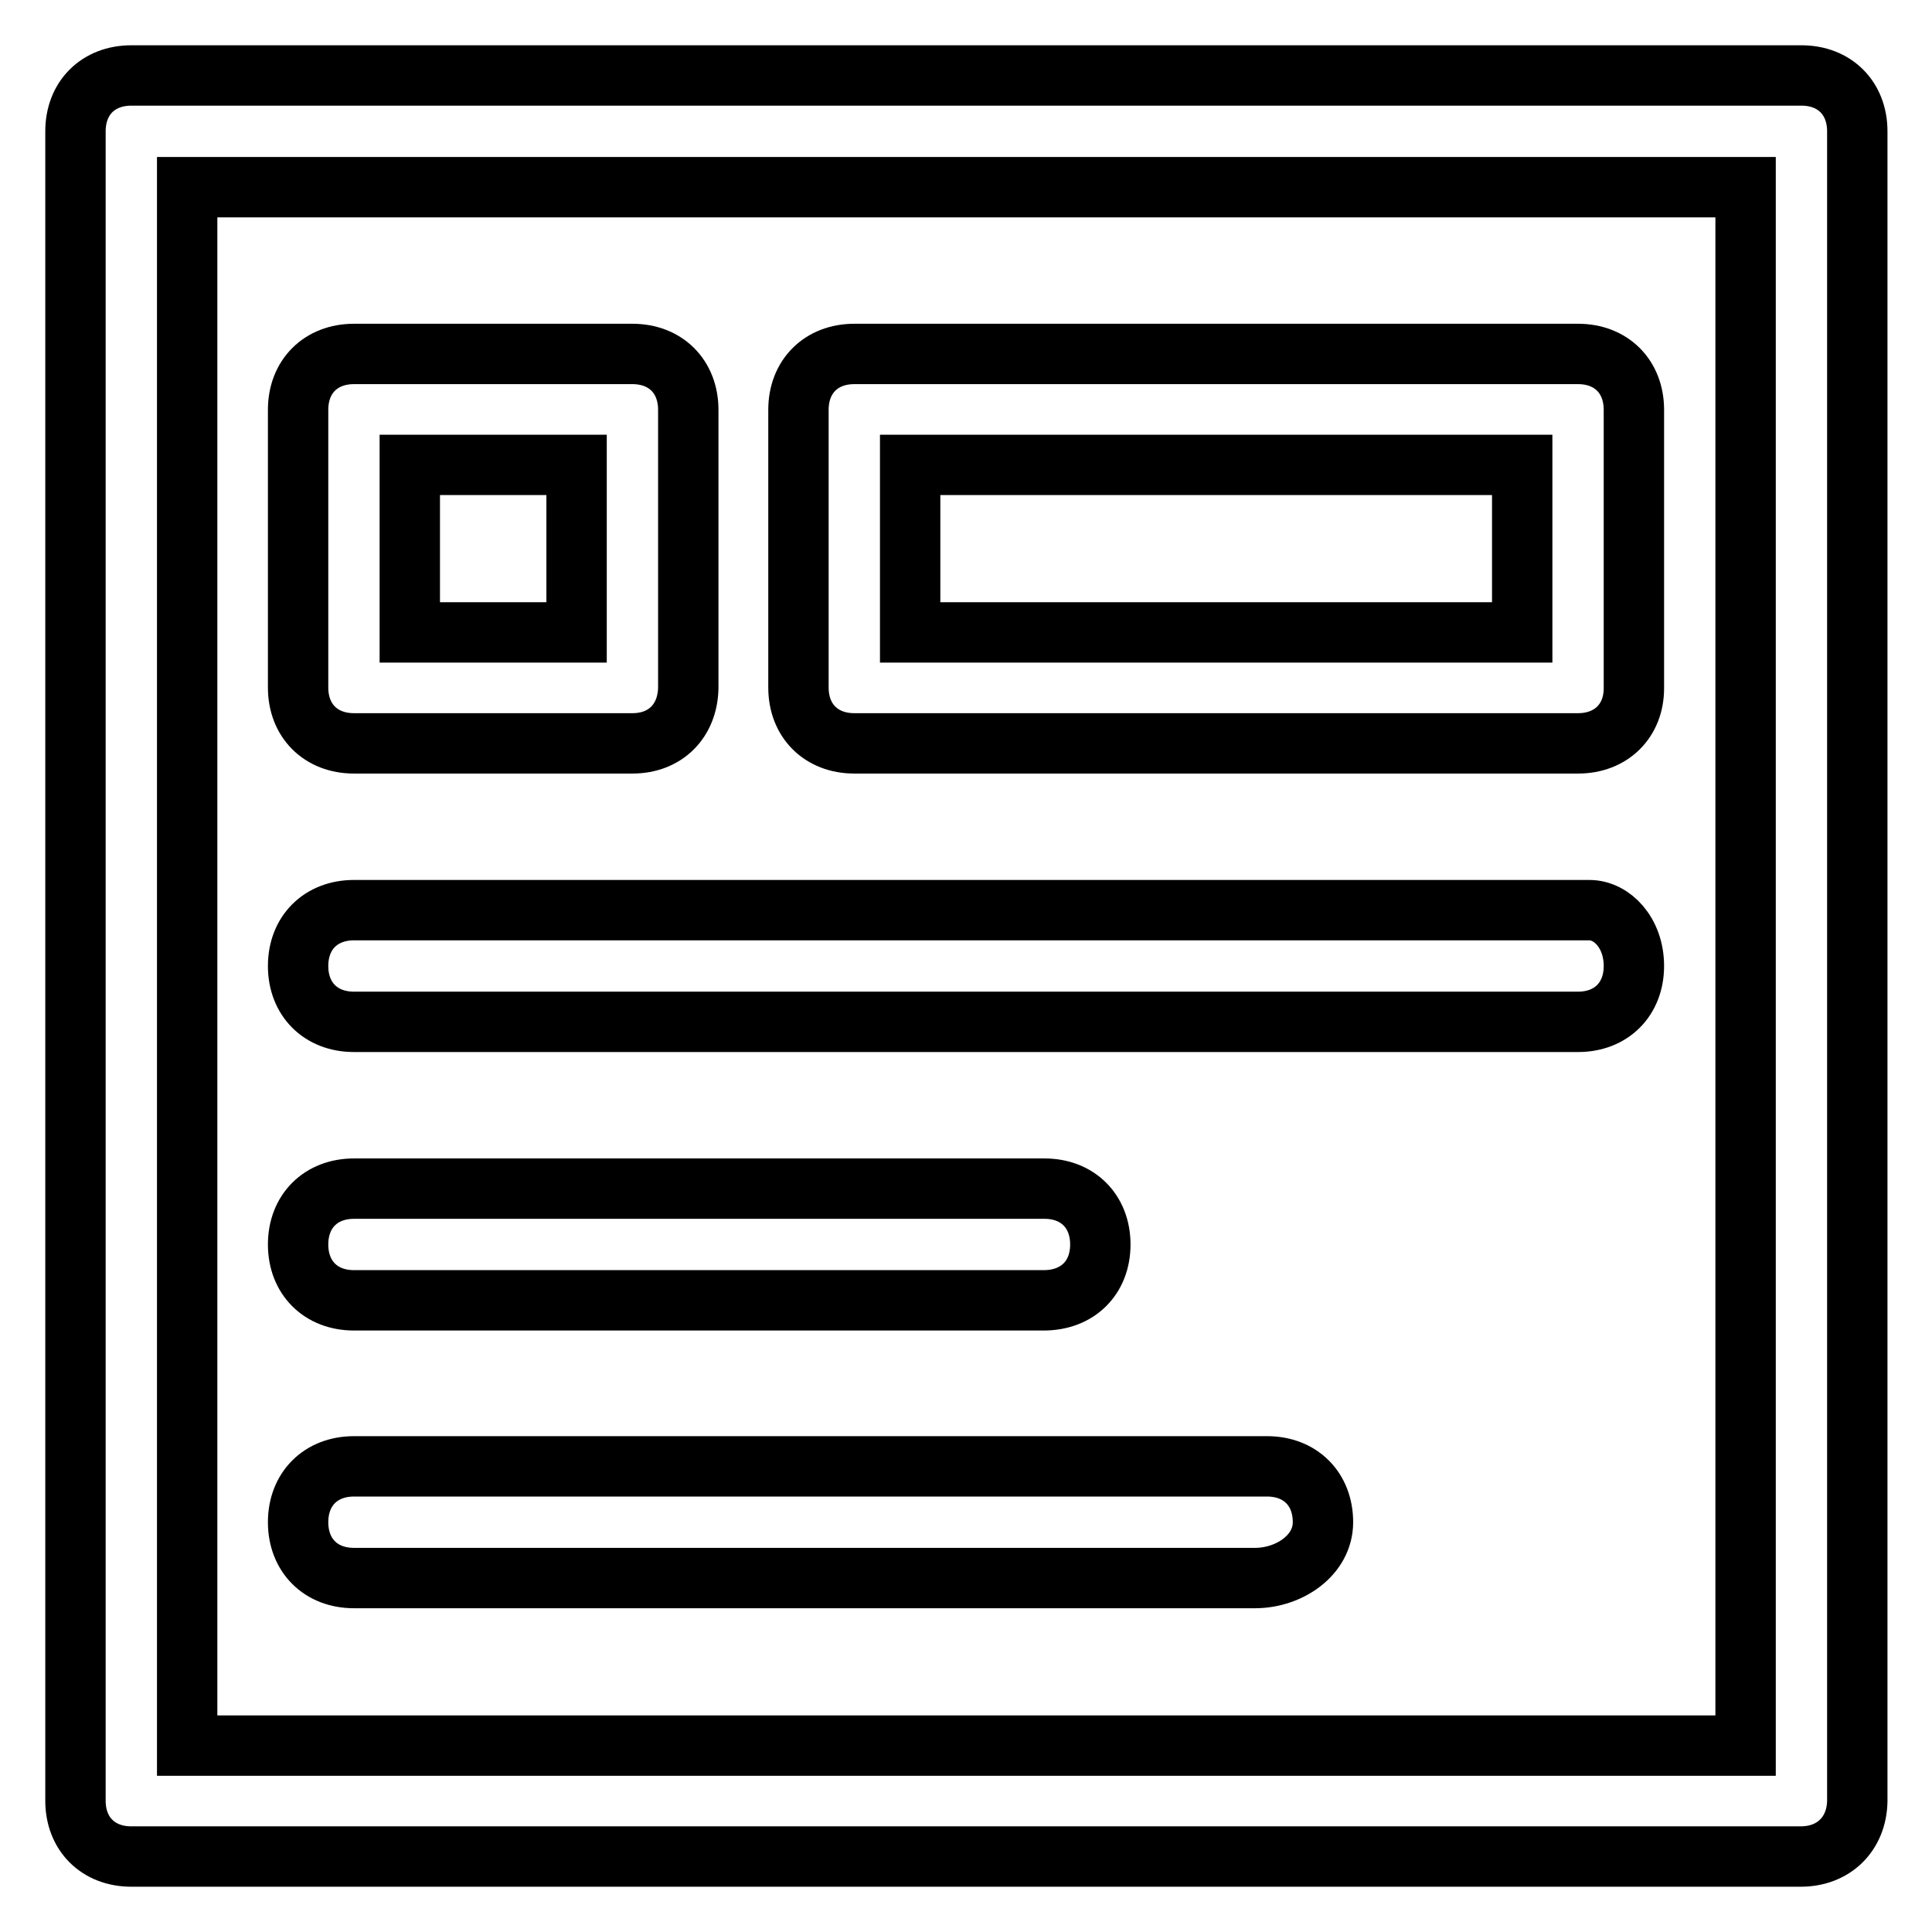 <?xml version="1.0" encoding="utf-8"?>
<!-- Svg Vector Icons : http://www.onlinewebfonts.com/icon -->
<!DOCTYPE svg PUBLIC "-//W3C//DTD SVG 1.1//EN" "http://www.w3.org/Graphics/SVG/1.1/DTD/svg11.dtd">
<svg version="1.1" xmlns="http://www.w3.org/2000/svg" xmlns:xlink="http://www.w3.org/1999/xlink" x="0px" y="0px" viewBox="0 0 256 256" enable-background="new 0 0 256 256" xml:space="preserve">
<g> <path stroke-width="8" fill-opacity="0" stroke="#000000"  d="M238.6,246H17.4c-4.4,0-7.4-3-7.4-7.4V17.4c0-4.4,3-7.4,7.4-7.4h221.3c4.4,0,7.4,3,7.4,7.4v221.3 C246,243,243,246,238.6,246z M24.8,231.3h206.5V24.8H24.8V231.3z"/> <path stroke-width="8" fill-opacity="0" stroke="#000000"  d="M83.8,98.5H46.9c-4.4,0-7.4-3-7.4-7.4V54.3c0-4.4,3-7.4,7.4-7.4h36.9c4.4,0,7.4,3,7.4,7.4v36.9 C91.1,95.5,88.2,98.5,83.8,98.5z M54.3,83.8h22.1V61.6H54.3V83.8z M209.1,98.5h-95.9c-4.4,0-7.4-3-7.4-7.4V54.3 c0-4.4,3-7.4,7.4-7.4h95.9c4.4,0,7.4,3,7.4,7.4v36.9C216.5,95.5,213.5,98.5,209.1,98.5z M120.6,83.8h81.1V61.6h-81.1V83.8z  M209.1,135.4H46.9c-4.4,0-7.4-3-7.4-7.4s3-7.4,7.4-7.4h163.7c3,0,5.9,3,5.9,7.4S213.5,135.4,209.1,135.4z M138.3,172.3H46.9 c-4.4,0-7.4-3-7.4-7.4s3-7.4,7.4-7.4h91.5c4.4,0,7.4,3,7.4,7.4S142.8,172.3,138.3,172.3z M166.3,209.1H46.9c-4.4,0-7.4-3-7.4-7.4 s3-7.4,7.4-7.4h121c4.4,0,7.4,3,7.4,7.4S170.8,209.1,166.3,209.1L166.3,209.1z"/></g>
</svg>